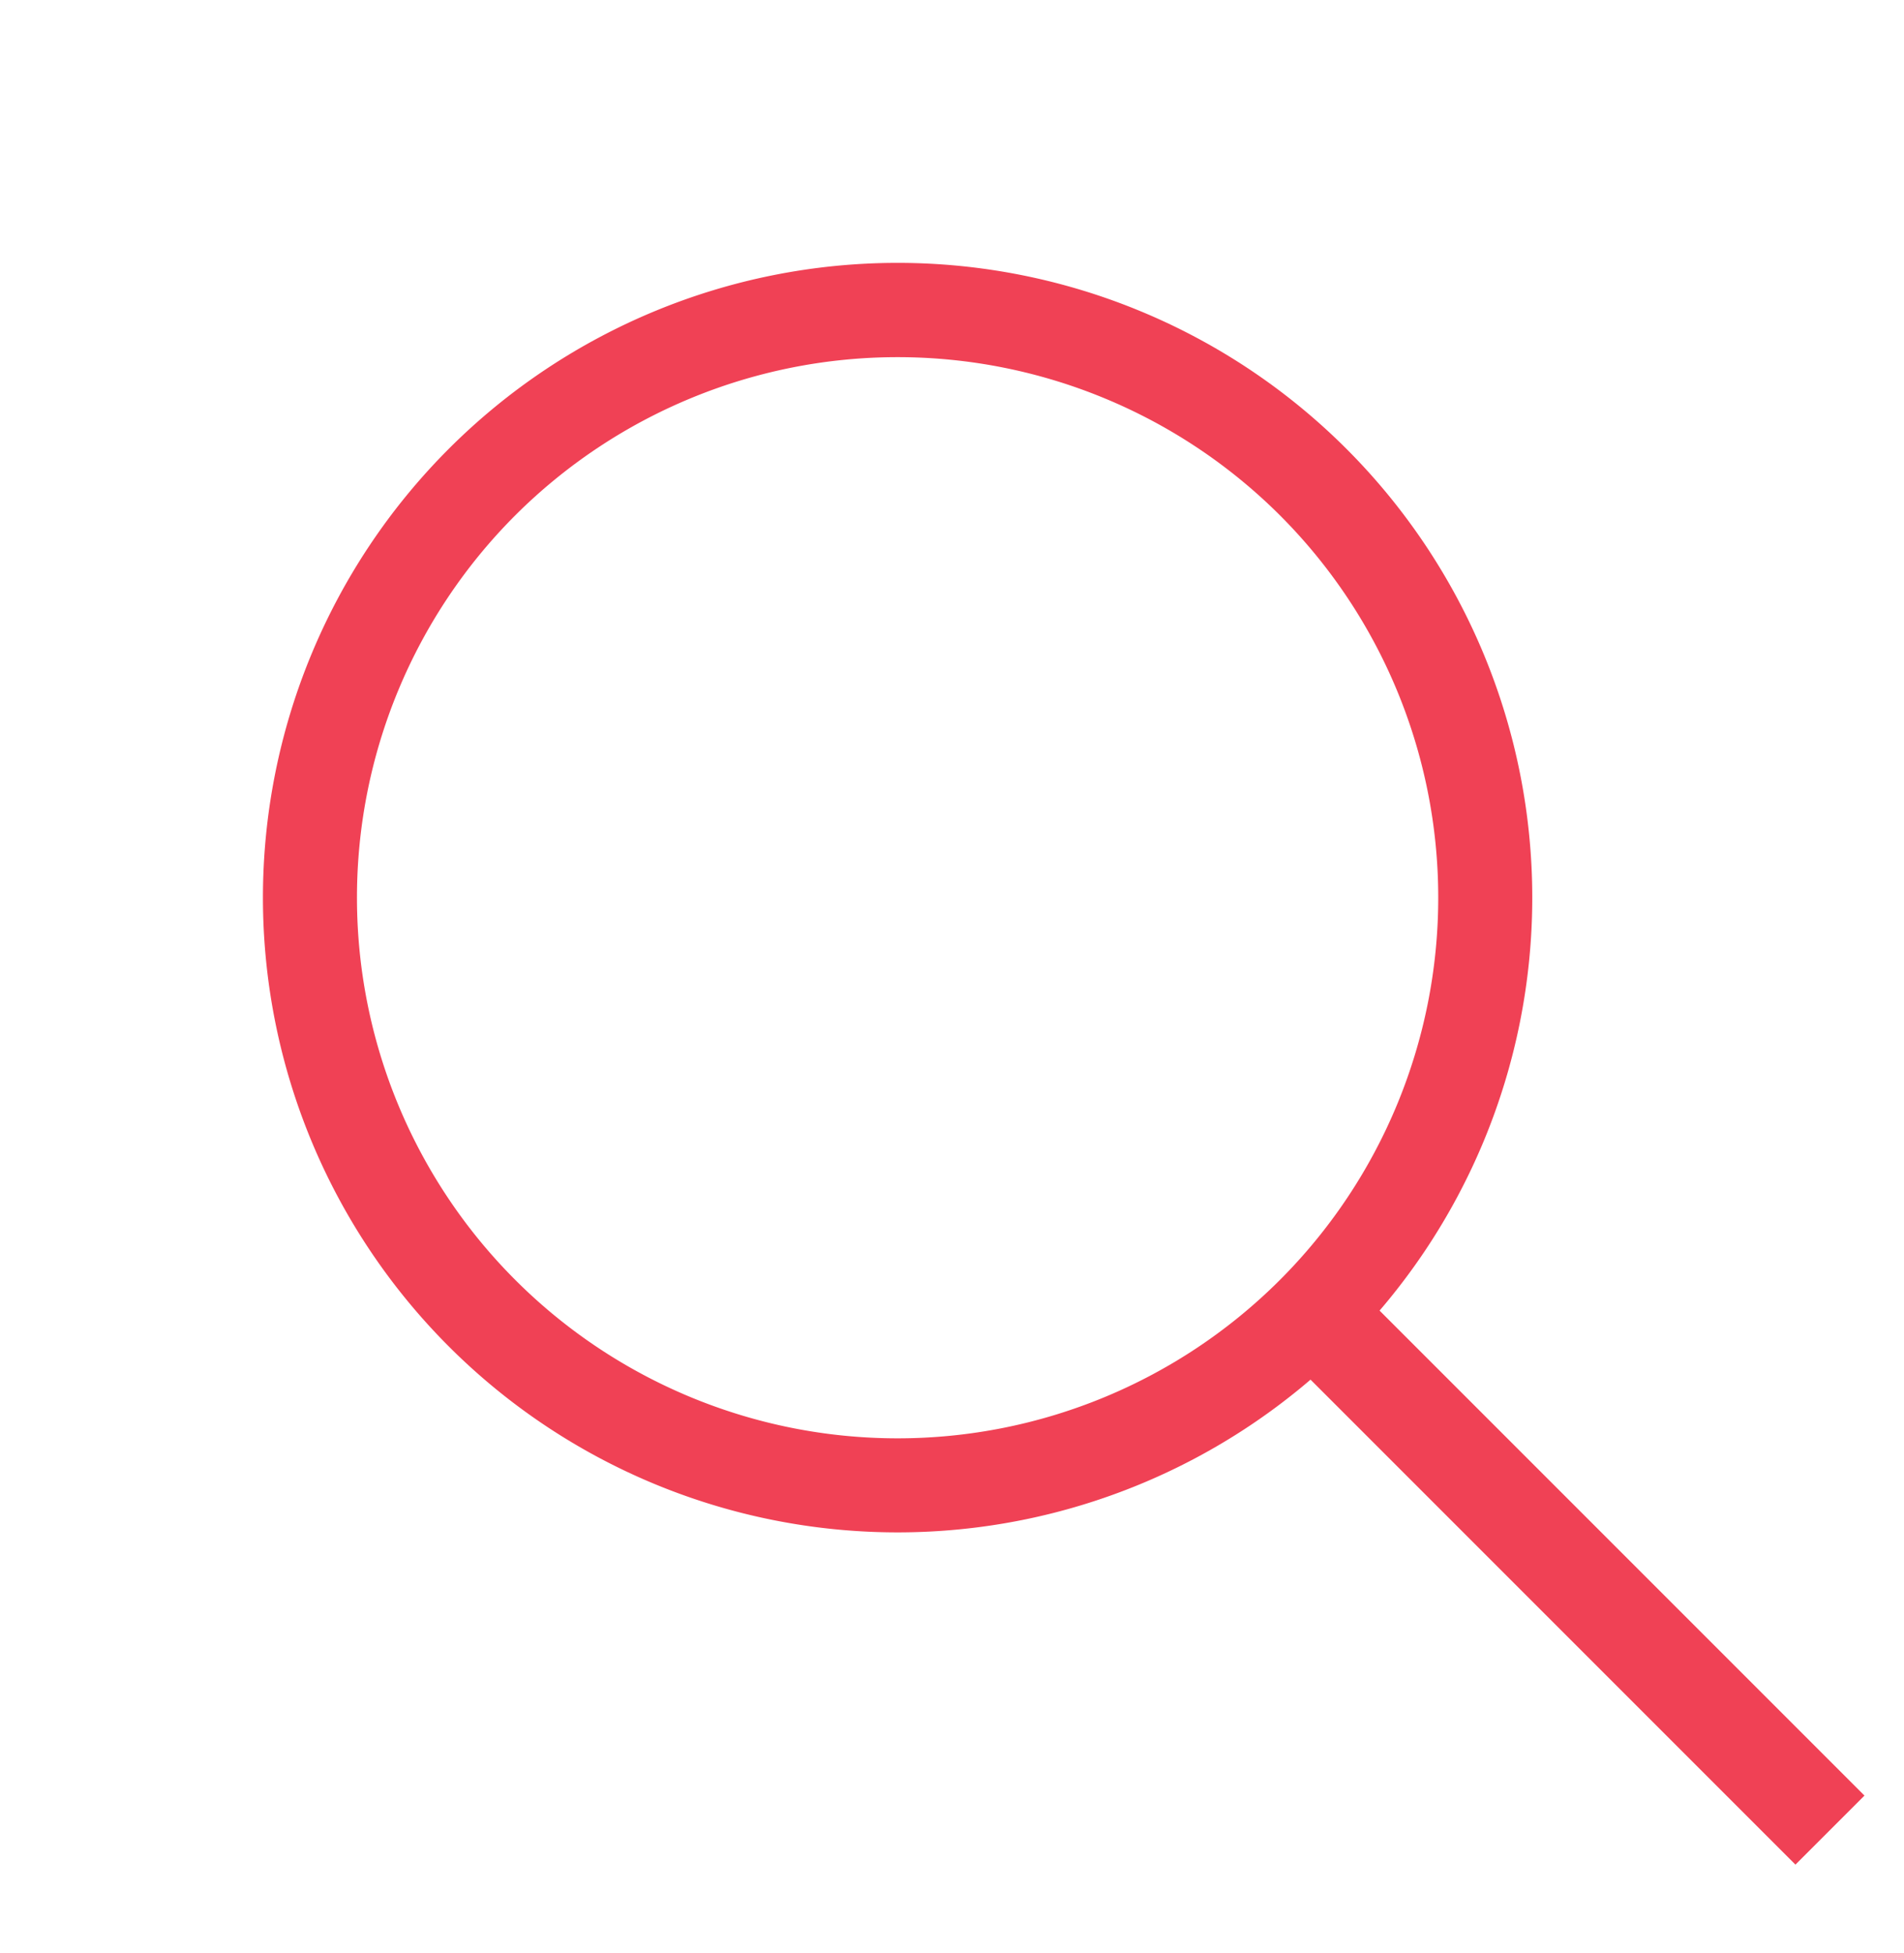 <svg xmlns="http://www.w3.org/2000/svg" width="19.5" height="20" viewBox="0 0 19.5 20">
  <g id="그룹_9200" data-name="그룹 9200" transform="translate(-215 -525)">
    <g id="search_icon" transform="translate(-162 1279)">
      <rect id="사각형_8469" data-name="사각형 8469" width="17.5" height="18" transform="translate(379 -752)" fill="red" opacity="0"/>
      <g id="돋보기" transform="translate(638.63 57.051) rotate(-45)">
        <path id="선_167" data-name="선 167" d="M.5,7.5h-1V0h1Z" transform="translate(388.5 -739.496)" fill="#f04155"/>
        <path id="타원_4" data-name="타원 4" d="M6.5.963A5.537,5.537,0,1,0,12.037,6.5,5.543,5.543,0,0,0,6.5.963M6.5,0A6.5,6.5,0,1,1,0,6.5,6.5,6.5,0,0,1,6.5,0Z" transform="translate(382 -752)" fill="#f04155"/>
      </g>
    </g>
  </g>
</svg>
